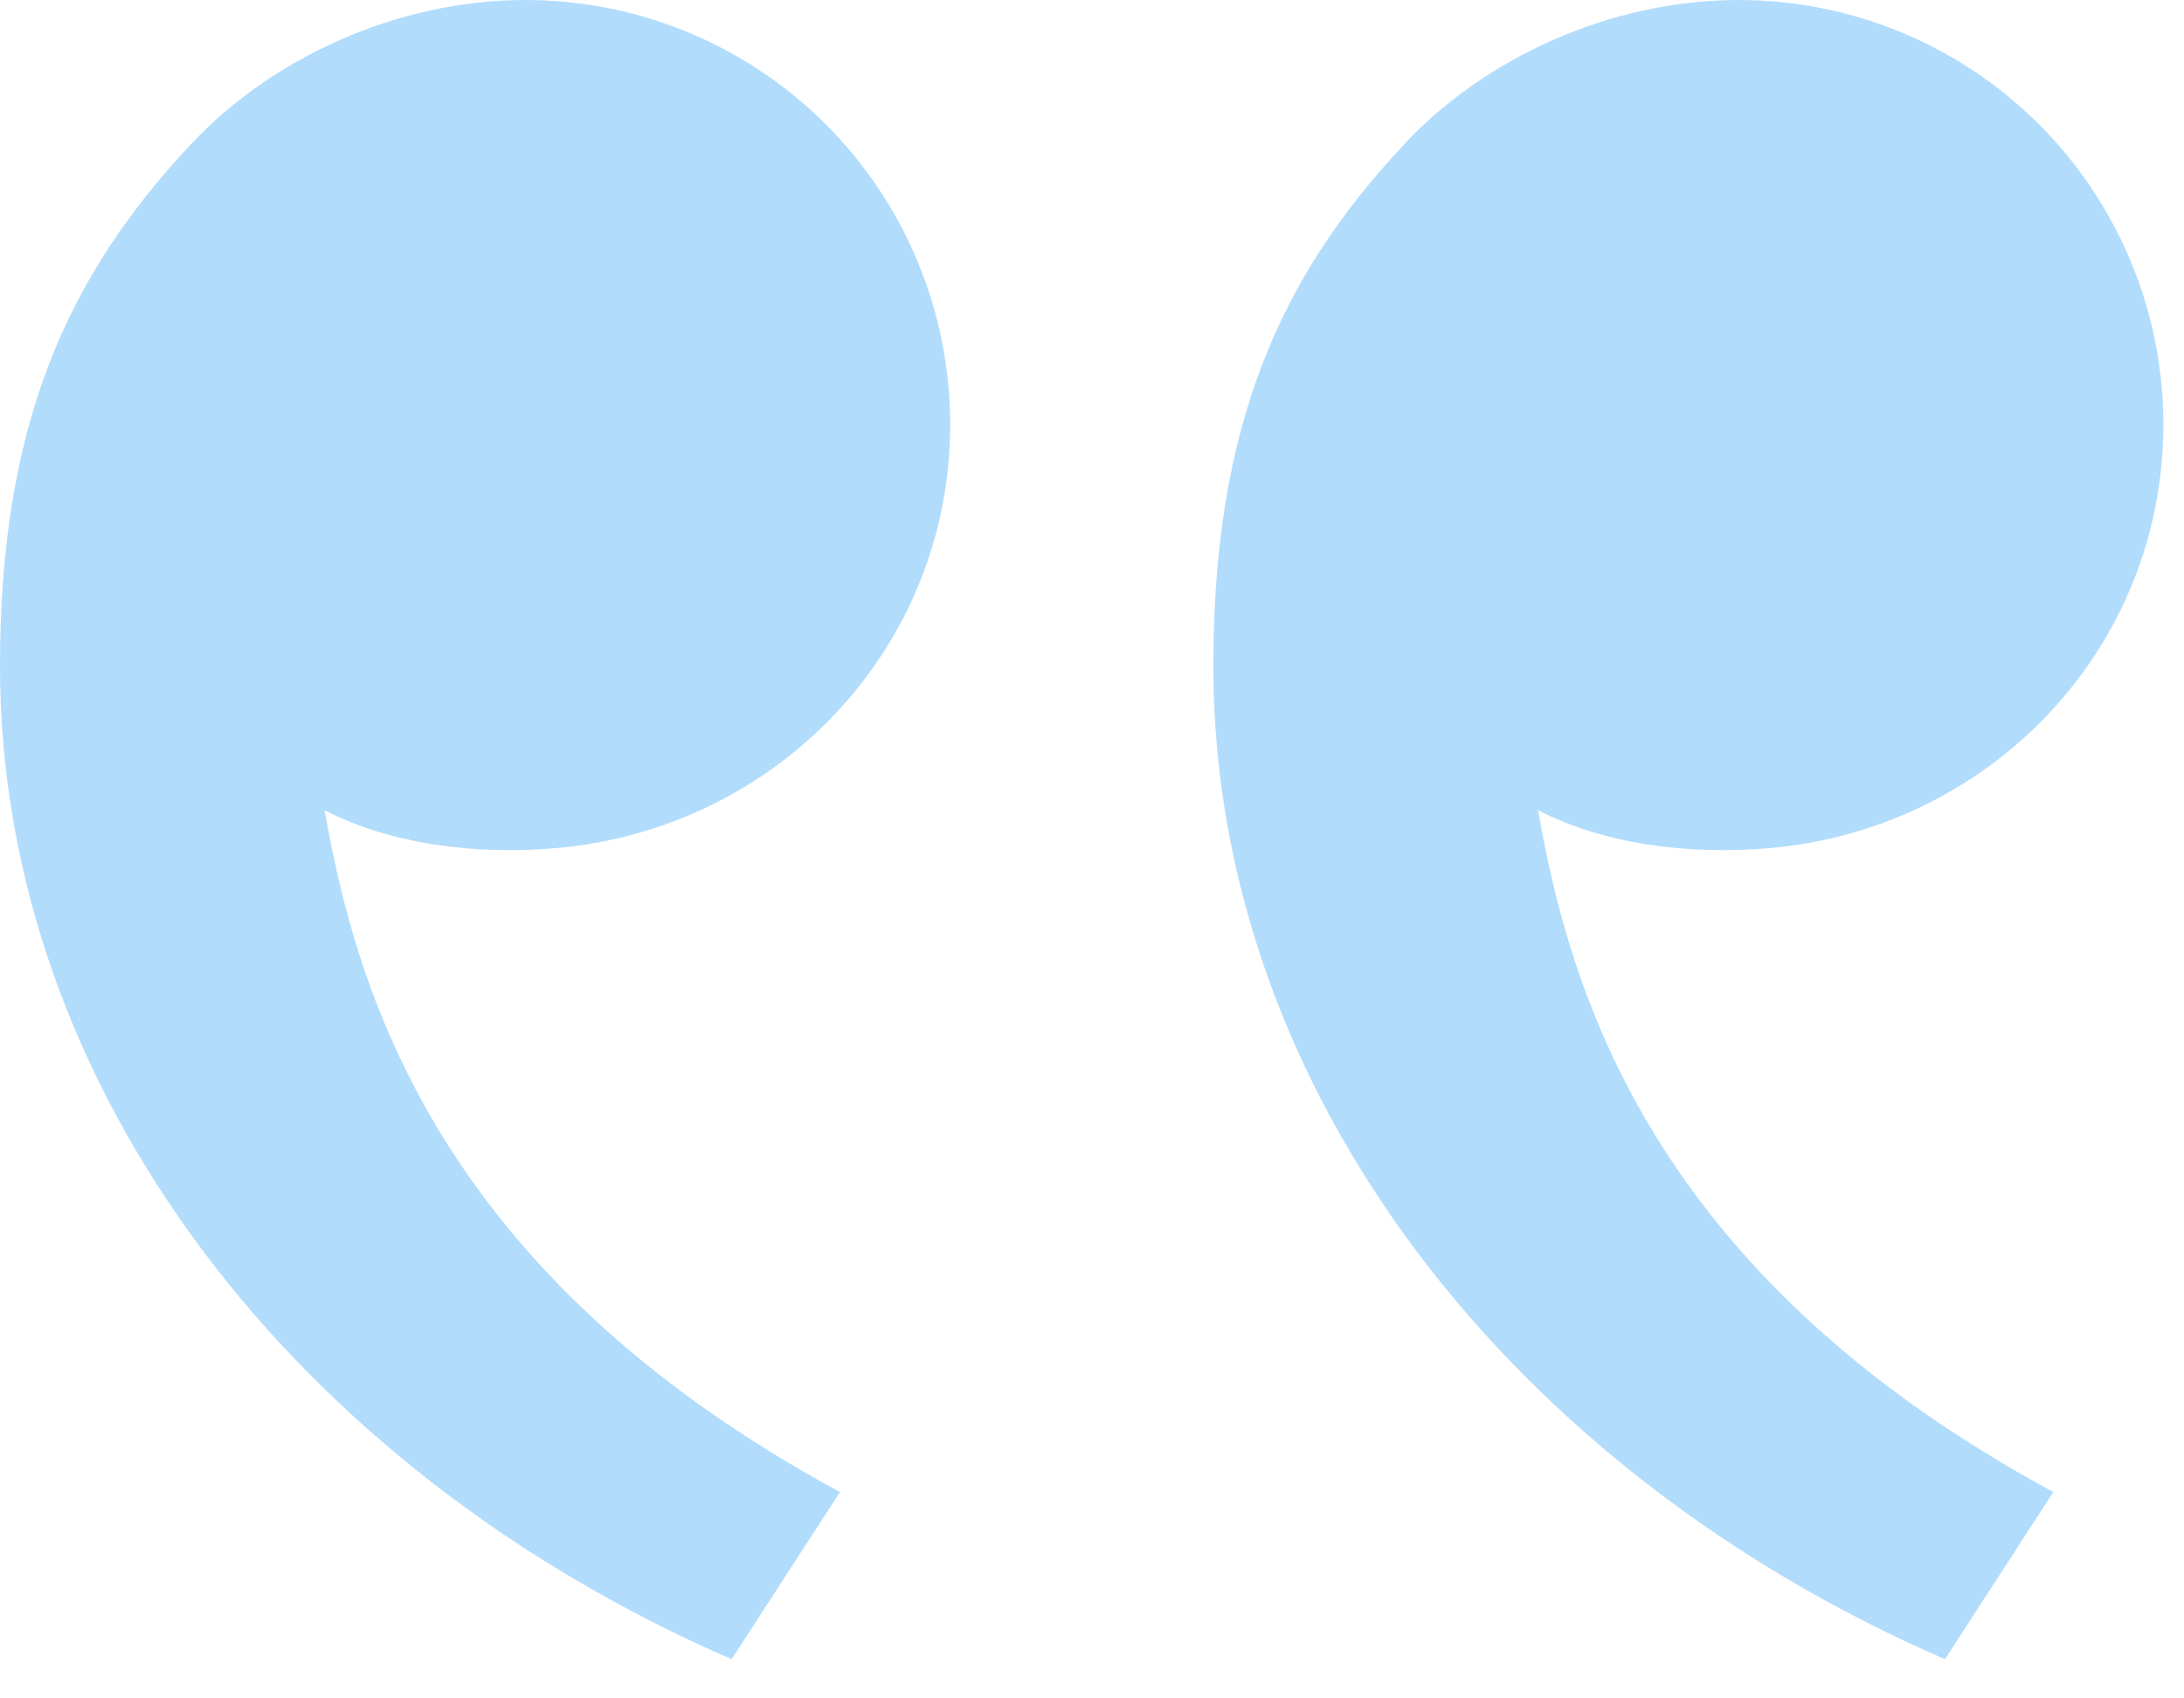 <svg width="36" height="28" viewBox="0 0 36 28" fill="none" xmlns="http://www.w3.org/2000/svg">
<path d="M3.166 2.358C1.106 4.546 3.8147e-06 7 3.8147e-06 10.978C3.8147e-06 17.978 4.912 24.252 12.06 27.354L13.846 24.598C7.176 20.99 5.872 16.308 5.35 13.356C6.424 13.912 7.83 14.106 9.21 13.978C12.818 13.644 15.662 10.682 15.662 7C15.662 5.143 14.925 3.363 13.612 2.05C12.299 0.737 10.518 0 8.662 0C6.516 0 4.462 0.98 3.166 2.358ZM23.166 2.358C21.106 4.546 20 7 20 10.978C20 17.978 24.912 24.252 32.06 27.354L33.846 24.598C27.176 20.99 25.872 16.308 25.352 13.356C26.426 13.912 27.832 14.106 29.21 13.978C32.818 13.646 35.66 10.684 35.66 7C35.66 5.143 34.922 3.363 33.61 2.05C32.297 0.737 30.517 0 28.66 0C26.514 0 24.46 0.98 23.164 2.358" fill="#B2DCFB"/>
</svg>
